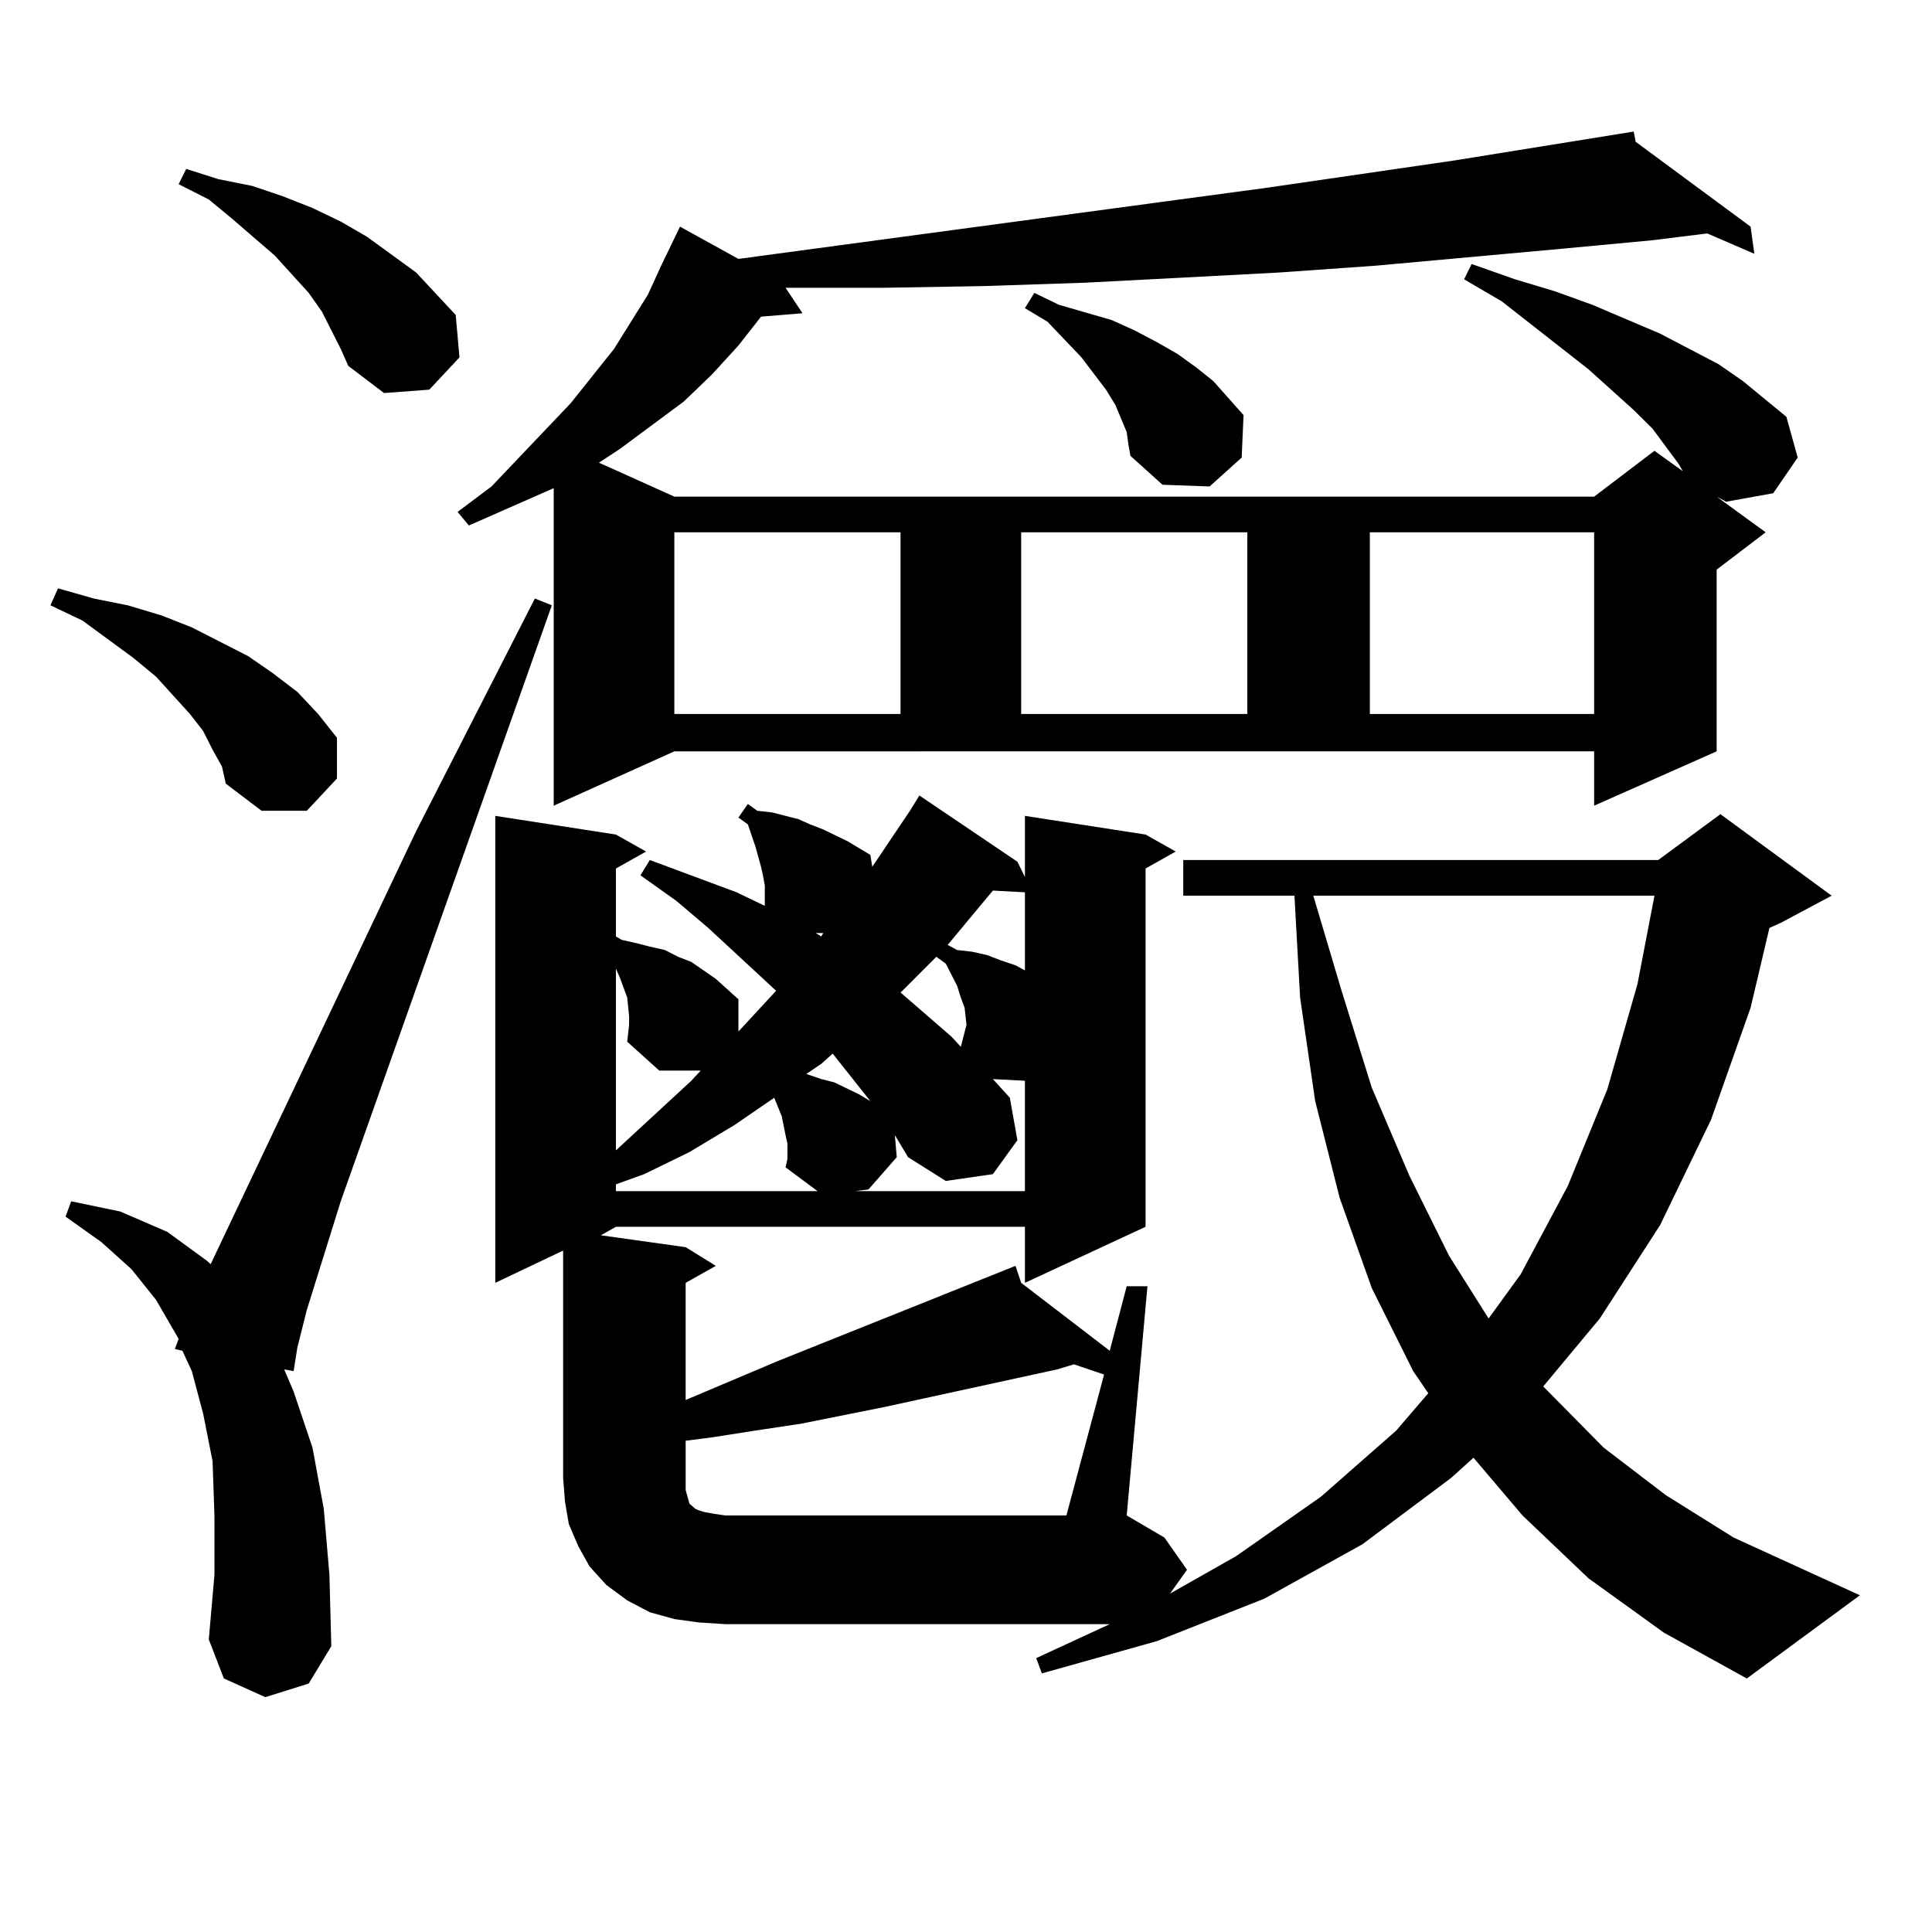 <?xml version="1.0" encoding="utf-8"?>
<!-- Generator: Adobe Illustrator 16.0.0, SVG Export Plug-In . SVG Version: 6.00 Build 0)  -->
<!DOCTYPE svg PUBLIC "-//W3C//DTD SVG 1.1//EN" "http://www.w3.org/Graphics/SVG/1.1/DTD/svg11.dtd">
<svg version="1.1" id="图层_1" xmlns="http://www.w3.org/2000/svg" xmlns:xlink="http://www.w3.org/1999/xlink" x="0px" y="0px"
	 width="1000px" height="1000px" viewBox="0 0 1000 1000" enable-background="new 0 0 1000 1000" xml:space="preserve">
<path d="M110.021,388.016l-4.878-9.668l-6.829-8.789l-17.561-19.336l-11.707-9.668l-26.341-19.336l-16.585-7.91l3.902-8.789
	l18.536,5.273l17.561,3.516l17.561,5.273l15.609,6.152l29.268,14.941l12.683,8.789l12.683,9.668l10.731,11.426l9.756,12.305v21.094
	l-15.609,16.699h-23.414l-18.536-14.063l-1.951-8.789L110.021,388.016z M137.338,878.445l-21.463-9.668l-7.805-20.215l2.927-33.398
	v-30.762l-0.976-28.125l-4.878-24.609l-5.854-21.973l-4.878-10.547l-3.902-0.879l1.951-5.273l-11.707-20.215l-12.683-15.82
	l-15.609-14.063l-18.536-13.184l2.927-7.91l25.365,5.273l24.39,10.547l20.487,14.941l1.951,1.758l106.339-224.121l61.462-120.41
	l8.78,3.516L176.361,621.805l-17.561,56.25l-4.878,19.336l-1.951,12.305l-4.878-0.879l4.878,11.426l9.756,29.004l5.854,31.641
	l2.927,34.277l0.976,36.914l-11.707,19.336L137.338,878.445z M171.483,170.926l-4.878-9.668l-6.829-9.668l-17.561-19.336
	l-22.438-19.336l-11.707-9.668l-15.609-7.91l3.902-7.91l16.585,5.273l17.561,3.516l15.609,5.273l15.609,6.152l14.634,7.031
	l13.658,7.91l25.365,18.457l20.487,21.973l1.951,21.973l-15.609,16.699l-23.414,1.758l-18.536-14.063l-3.902-8.789L171.483,170.926z
	 M286.603,417.02V252.664L242.701,272l-5.854-7.031l17.561-13.184l40.975-43.066l22.438-28.125l8.78-14.063l8.78-14.063
	l6.829-14.941l9.756-20.215l30.243,16.699l274.14-36.914l96.583-14.063l92.681-14.941l0.976,5.273l59.511,43.945l1.951,14.063
	l-24.39-10.547l-28.292,3.516l-46.828,4.395l-96.583,8.789l-49.755,3.516l-49.755,2.637l-50.73,2.637l-52.682,1.758l-51.706,0.879
	H406.6l8.78,13.184l-21.463,1.758l-11.707,14.941l-13.658,14.941l-14.634,14.063l-33.17,24.609l-10.731,7.031l39.023,17.578h476.086
	l31.219-23.73l14.634,10.547l-1.951-3.516l-13.658-18.457l-9.756-9.668l-23.414-21.094l-44.877-35.156l-19.512-11.426l3.902-7.91
	l22.438,7.91l20.487,6.152l19.512,7.031l35.121,14.941l30.243,15.82l12.683,8.789l22.438,18.457l5.854,21.094l-12.683,18.457
	l-24.39,4.395l-4.878-2.637l25.365,18.457l-25.365,19.336v94.043l-63.413,28.125v-28.125H349.04L286.603,417.02z M614.399,812.527
	l-8.78,12.305l34.146-19.336l43.901-30.762l39.023-34.277l16.585-19.336l-7.805-11.426l-21.463-43.066l-16.585-46.582
	l-12.683-50.098l-7.805-53.613l-2.927-52.734h-57.56v-18.457h245.848l32.194-23.73l57.56,42.188l-26.341,14.063l-5.854,2.637
	l-9.756,41.309l-20.487,58.008l-26.341,54.492l-31.219,48.34l-29.268,35.156l31.219,31.641l32.194,24.609l35.121,21.973
	l65.364,29.883l-58.535,43.066l-42.926-23.73l-39.023-28.125l-34.146-32.52l-25.365-29.883l-11.707,10.547l-45.853,34.277
	l-50.73,28.125l-55.608,21.973l-59.511,16.699l-2.927-7.91l38.048-17.578h-199.02l-13.658-0.879l-12.683-1.758l-12.683-3.516
	l-11.707-6.152l-10.731-7.91l-8.78-9.668l-5.854-10.547l-4.878-11.426l-1.951-11.426l-0.976-12.305V647.293l-35.121,16.699V422.293
	l62.438,9.668l15.609,8.789l-15.609,8.789v35.156l2.927,1.758l7.805,1.758l6.829,1.758l7.805,1.758l6.829,3.516l6.829,2.637
	l12.683,8.789l11.707,10.547v16.699l19.512-21.094l-35.121-32.52l-16.585-14.063l-18.536-13.184l4.878-7.91l44.877,16.699
	l14.634,7.031v-6.152v-4.395l-0.976-5.273l-0.976-4.395l-2.927-10.547l-3.902-11.426l-4.878-3.516l4.878-7.031l4.878,3.516
	l7.805,0.879l13.658,3.516l5.854,2.637l6.829,2.637l12.683,6.152l5.854,3.516l5.854,3.516l0.976,6.152l19.512-29.004l4.878-7.91
	l50.73,34.277l3.902,7.91v-31.641l62.438,9.668l15.609,8.789l-15.609,8.789v185.449l-62.438,29.004v-29.004H318.797l-7.805,4.395
	l43.901,6.152l15.609,9.668l-15.609,8.789v60.645l47.804-20.215l122.924-49.219l2.927,8.789l45.853,35.156l8.78-33.398h10.731
	l-10.731,118.652l19.512,11.426L614.399,812.527z M324.65,539.188l0.976-8.789v-4.395l-0.976-9.668l-3.902-10.547l-1.951-4.395
	v94.043l39.023-36.035l4.878-5.273h-21.463L324.65,539.188z M407.575,591.922l-0.976-4.395l-1.951-9.668l-3.902-9.668
	l-20.487,14.063l-23.414,14.063l-23.414,11.426l-14.634,5.273v3.516h104.388L406.6,604.227l0.976-4.395V591.922z M349.04,275.516
	v94.043h117.07v-94.043H349.04z M571.474,711.453l-15.609-5.273l-8.78,2.637l-88.778,19.336l-43.901,8.789l-23.414,3.516
	l-22.438,3.516l-13.658,1.758v19.336v6.152l0.976,3.516l0.976,3.516l0.976,0.879l0.976,0.879l0.976,0.879l1.951,0.879l2.927,0.879
	l4.878,0.879l5.854,0.879h176.581L571.474,711.453z M425.136,550.613l-7.805,5.273l7.805,2.637l6.829,1.758l12.683,6.152
	l5.854,3.516l-19.512-24.609L425.136,550.613z M422.209,482.938l2.927,1.758l0.976-1.758H422.209z M464.159,598.953l-14.634,16.699
	l-6.829,0.879h87.803v-57.129l-16.585-0.879l8.78,9.668l3.902,21.973l-12.683,17.578l-24.39,3.516l-19.512-12.305l-6.829-11.426
	L464.159,598.953z M497.329,541.824l2.927-11.426l-0.976-8.789l-1.951-5.273l-1.951-6.152l-5.854-11.426l-4.878-3.516
	l-17.561,17.578l-0.976,0.879l26.341,22.852L497.329,541.824z M513.914,460.965L490.5,489.09l4.878,2.637l7.805,0.879l7.805,1.758
	l6.829,2.637l7.805,2.637l4.878,2.637v-40.43L513.914,460.965z M528.548,275.516v94.043h117.07v-94.043H528.548z M583.181,223.66
	l-5.854-14.063l-4.878-7.91l-12.683-16.699l-17.561-18.457l-11.707-7.031l4.878-7.91l12.683,6.152l27.316,7.91l11.707,5.273
	l11.707,6.152l10.731,6.152l9.756,7.031l8.78,7.031l7.805,8.789l7.805,8.789l-0.976,21.973l-16.585,14.941l-24.39-0.879
	l-16.585-14.941l-0.976-5.273L583.181,223.66z M679.764,463.602l14.634,49.219l15.609,50.098l19.512,45.703l20.487,41.309
	l20.487,32.52l16.585-22.852l24.39-45.703l20.487-50.098l15.609-54.492l8.78-45.703H679.764z M709.031,275.516v94.043h116.095
	v-94.043H709.031z"/>
</svg>

